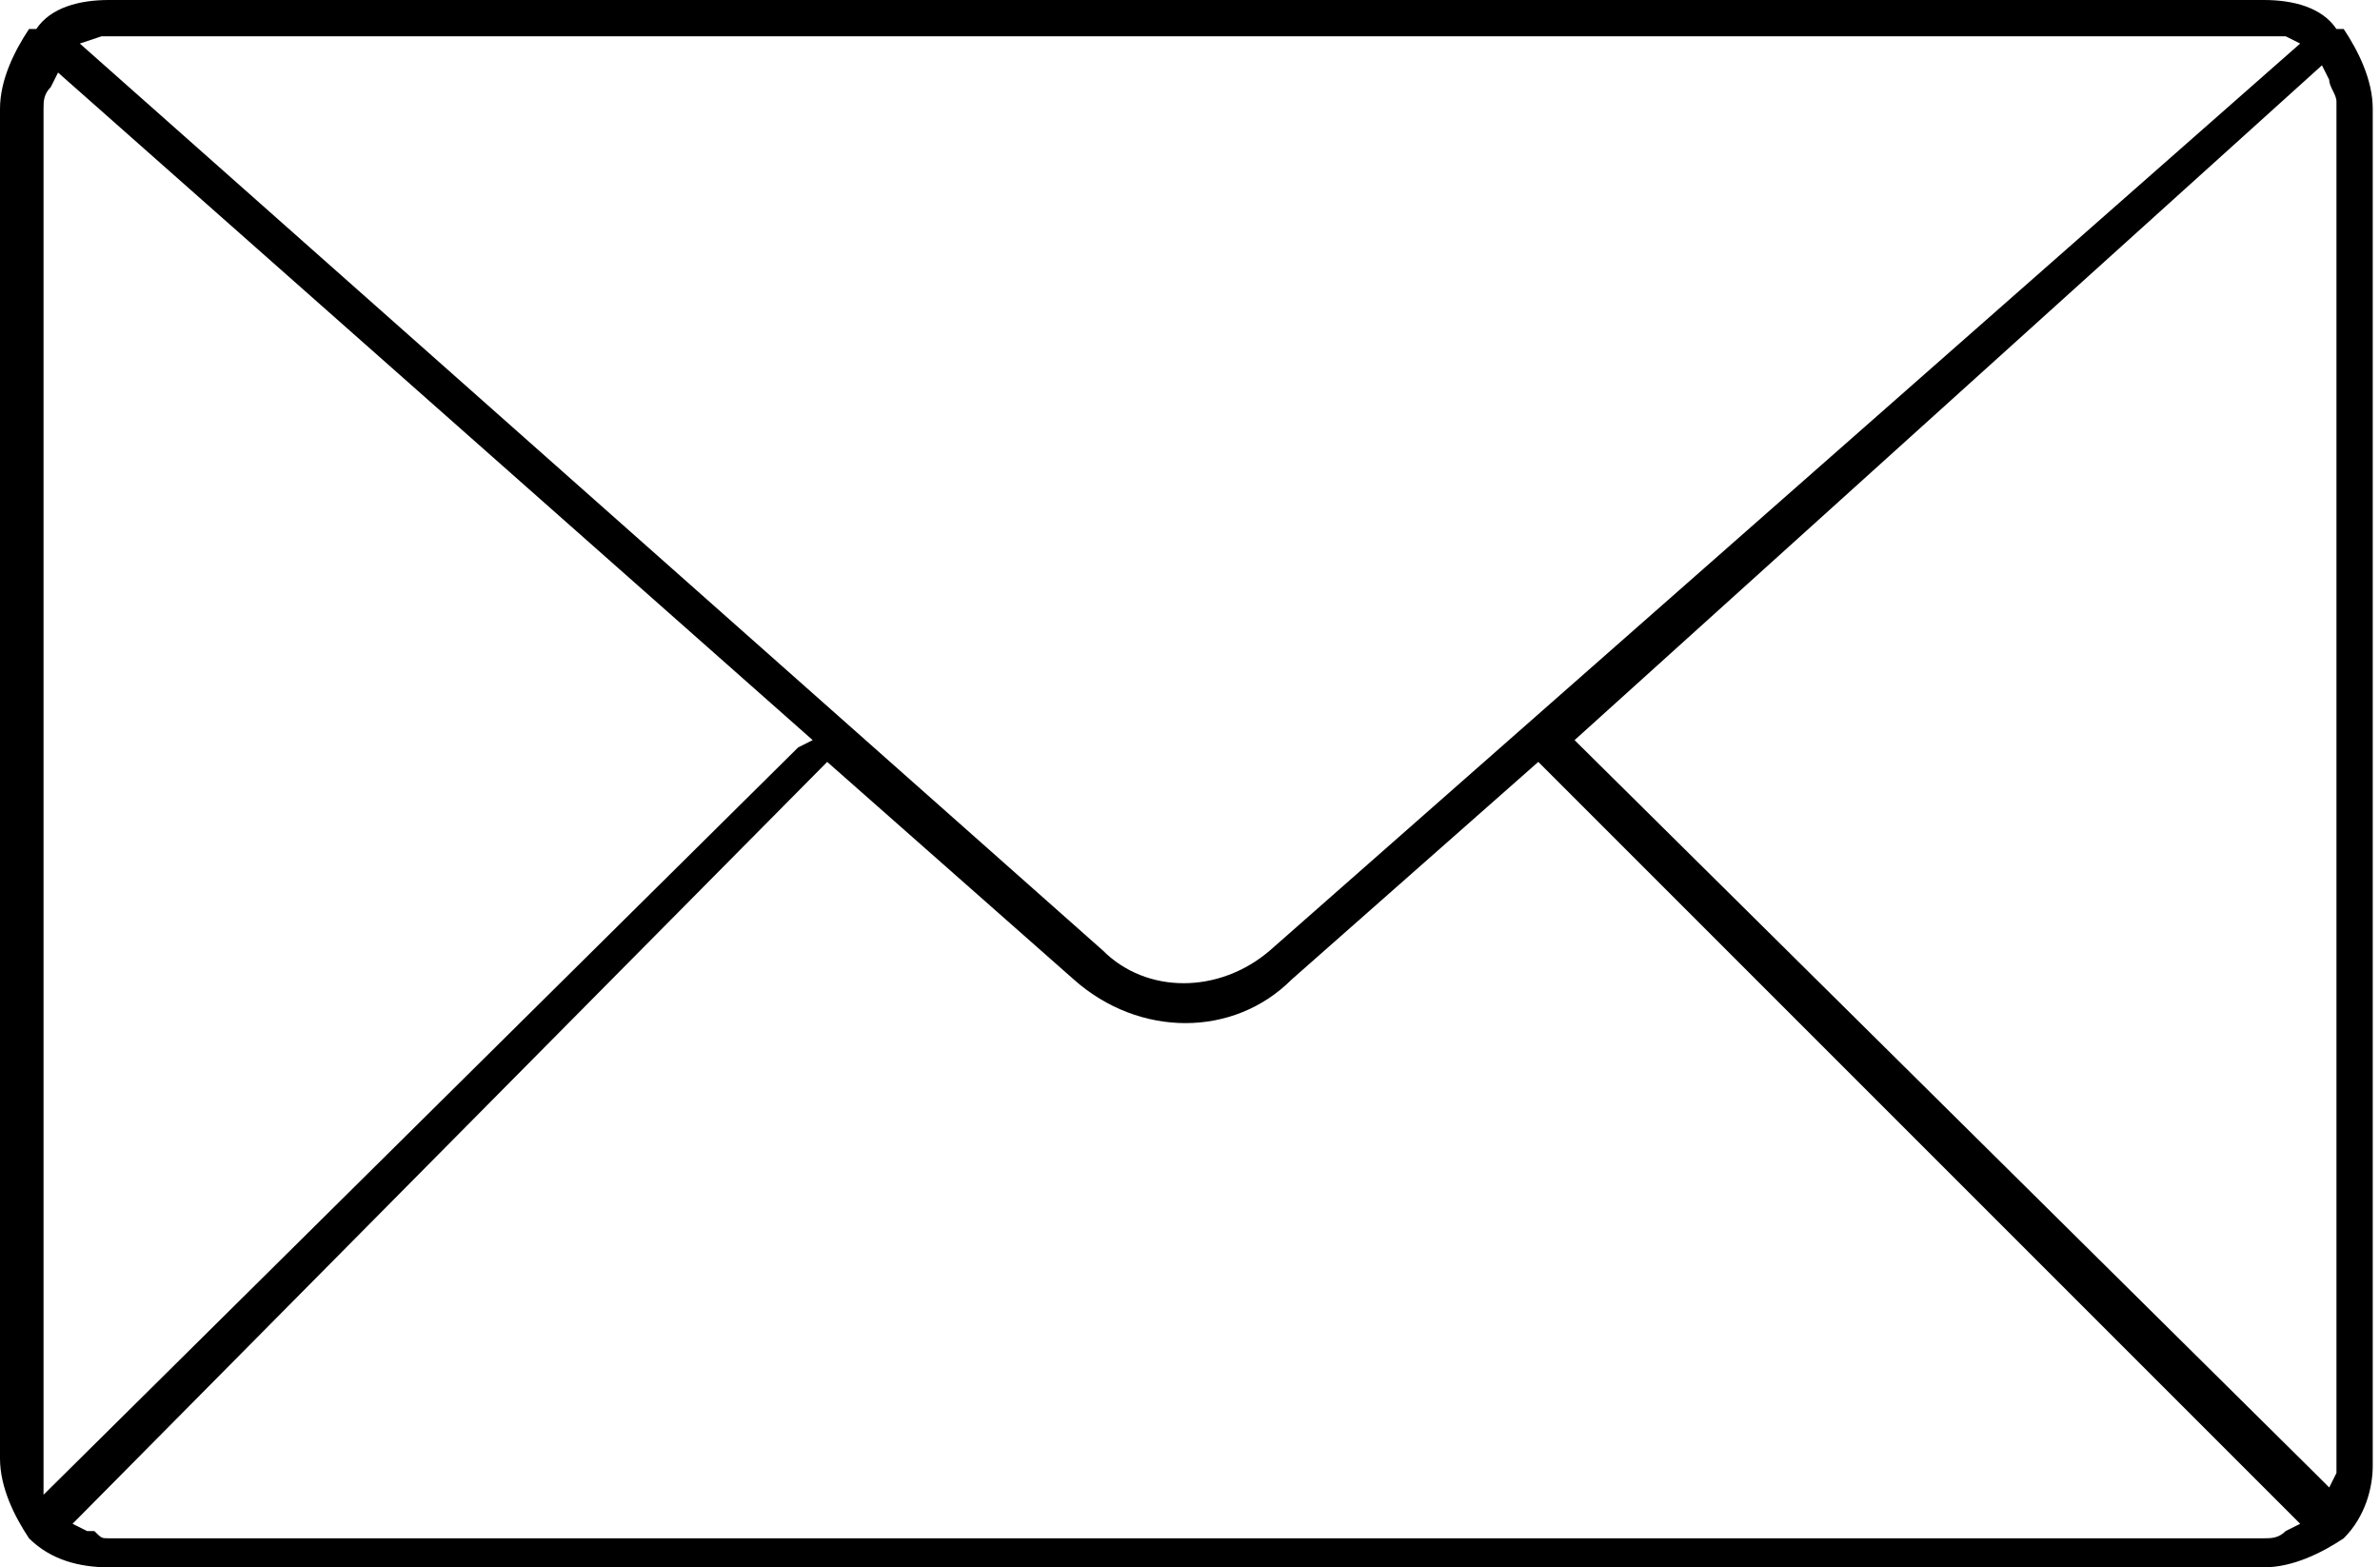 <?xml version="1.0" encoding="utf-8"?>
<!-- Generator: $$$/GeneralStr/196=Adobe Illustrator 27.6.0, SVG Export Plug-In . SVG Version: 6.00 Build 0)  -->
<svg version="1.1" id="Ebene_1" xmlns="http://www.w3.org/2000/svg" xmlns:xlink="http://www.w3.org/1999/xlink" x="0px" y="0px"
	 viewBox="0 0 32.8 21.6" style="enable-background:new 0 0 32.8 21.6;" xml:space="preserve">
<path id="Pfad_10" d="M1.5,0c-0.4,0-0.8,0.1-1,0.4l-0.1,0C0.2,0.7,0,1.1,0,1.5v18.6c0,0.4,0.2,0.8,0.4,1.1c0,0,0,0,0,0
	c0.3,0.3,0.7,0.4,1.1,0.4h29.7c0.4,0,0.8-0.2,1.1-0.4l0,0c0,0,0,0,0,0c0.3-0.3,0.4-0.7,0.4-1V1.5c0-0.4-0.2-0.8-0.4-1.1
	c0,0,0,0-0.1,0C32,0.1,31.6,0,31.2,0H1.5z M0.6,20.4c0-0.1,0-0.2,0-0.3V1.5c0-0.1,0-0.2,0.1-0.3l0.1-0.2l10.4,9.2L11,10.3L0.6,20.6
	L0.6,20.4z M31.5,21.1C31.5,21.1,31.4,21.1,31.5,21.1c-0.1,0.1-0.2,0.1-0.3,0.1H1.5c-0.1,0-0.1,0-0.2-0.1c0,0,0,0-0.1,0L1,21
	l10.4-10.5l3.4,3c0.9,0.8,2.2,0.8,3,0l3.4-3l0.1,0.1L31.7,21L31.5,21.1z M32.1,1.1c0,0.1,0.1,0.2,0.1,0.3v18.6c0,0.1,0,0.2,0,0.3
	l-0.1,0.2l-0.2-0.2L21.7,10.2L32,0.9L32.1,1.1z M31.7,0.6L17.5,13.1c-0.7,0.6-1.7,0.6-2.3,0L1.1,0.6l0.3-0.1c0.1,0,0.1,0,0.2,0h29.7
	c0.1,0,0.1,0,0.2,0L31.7,0.6z"/>
</svg>
